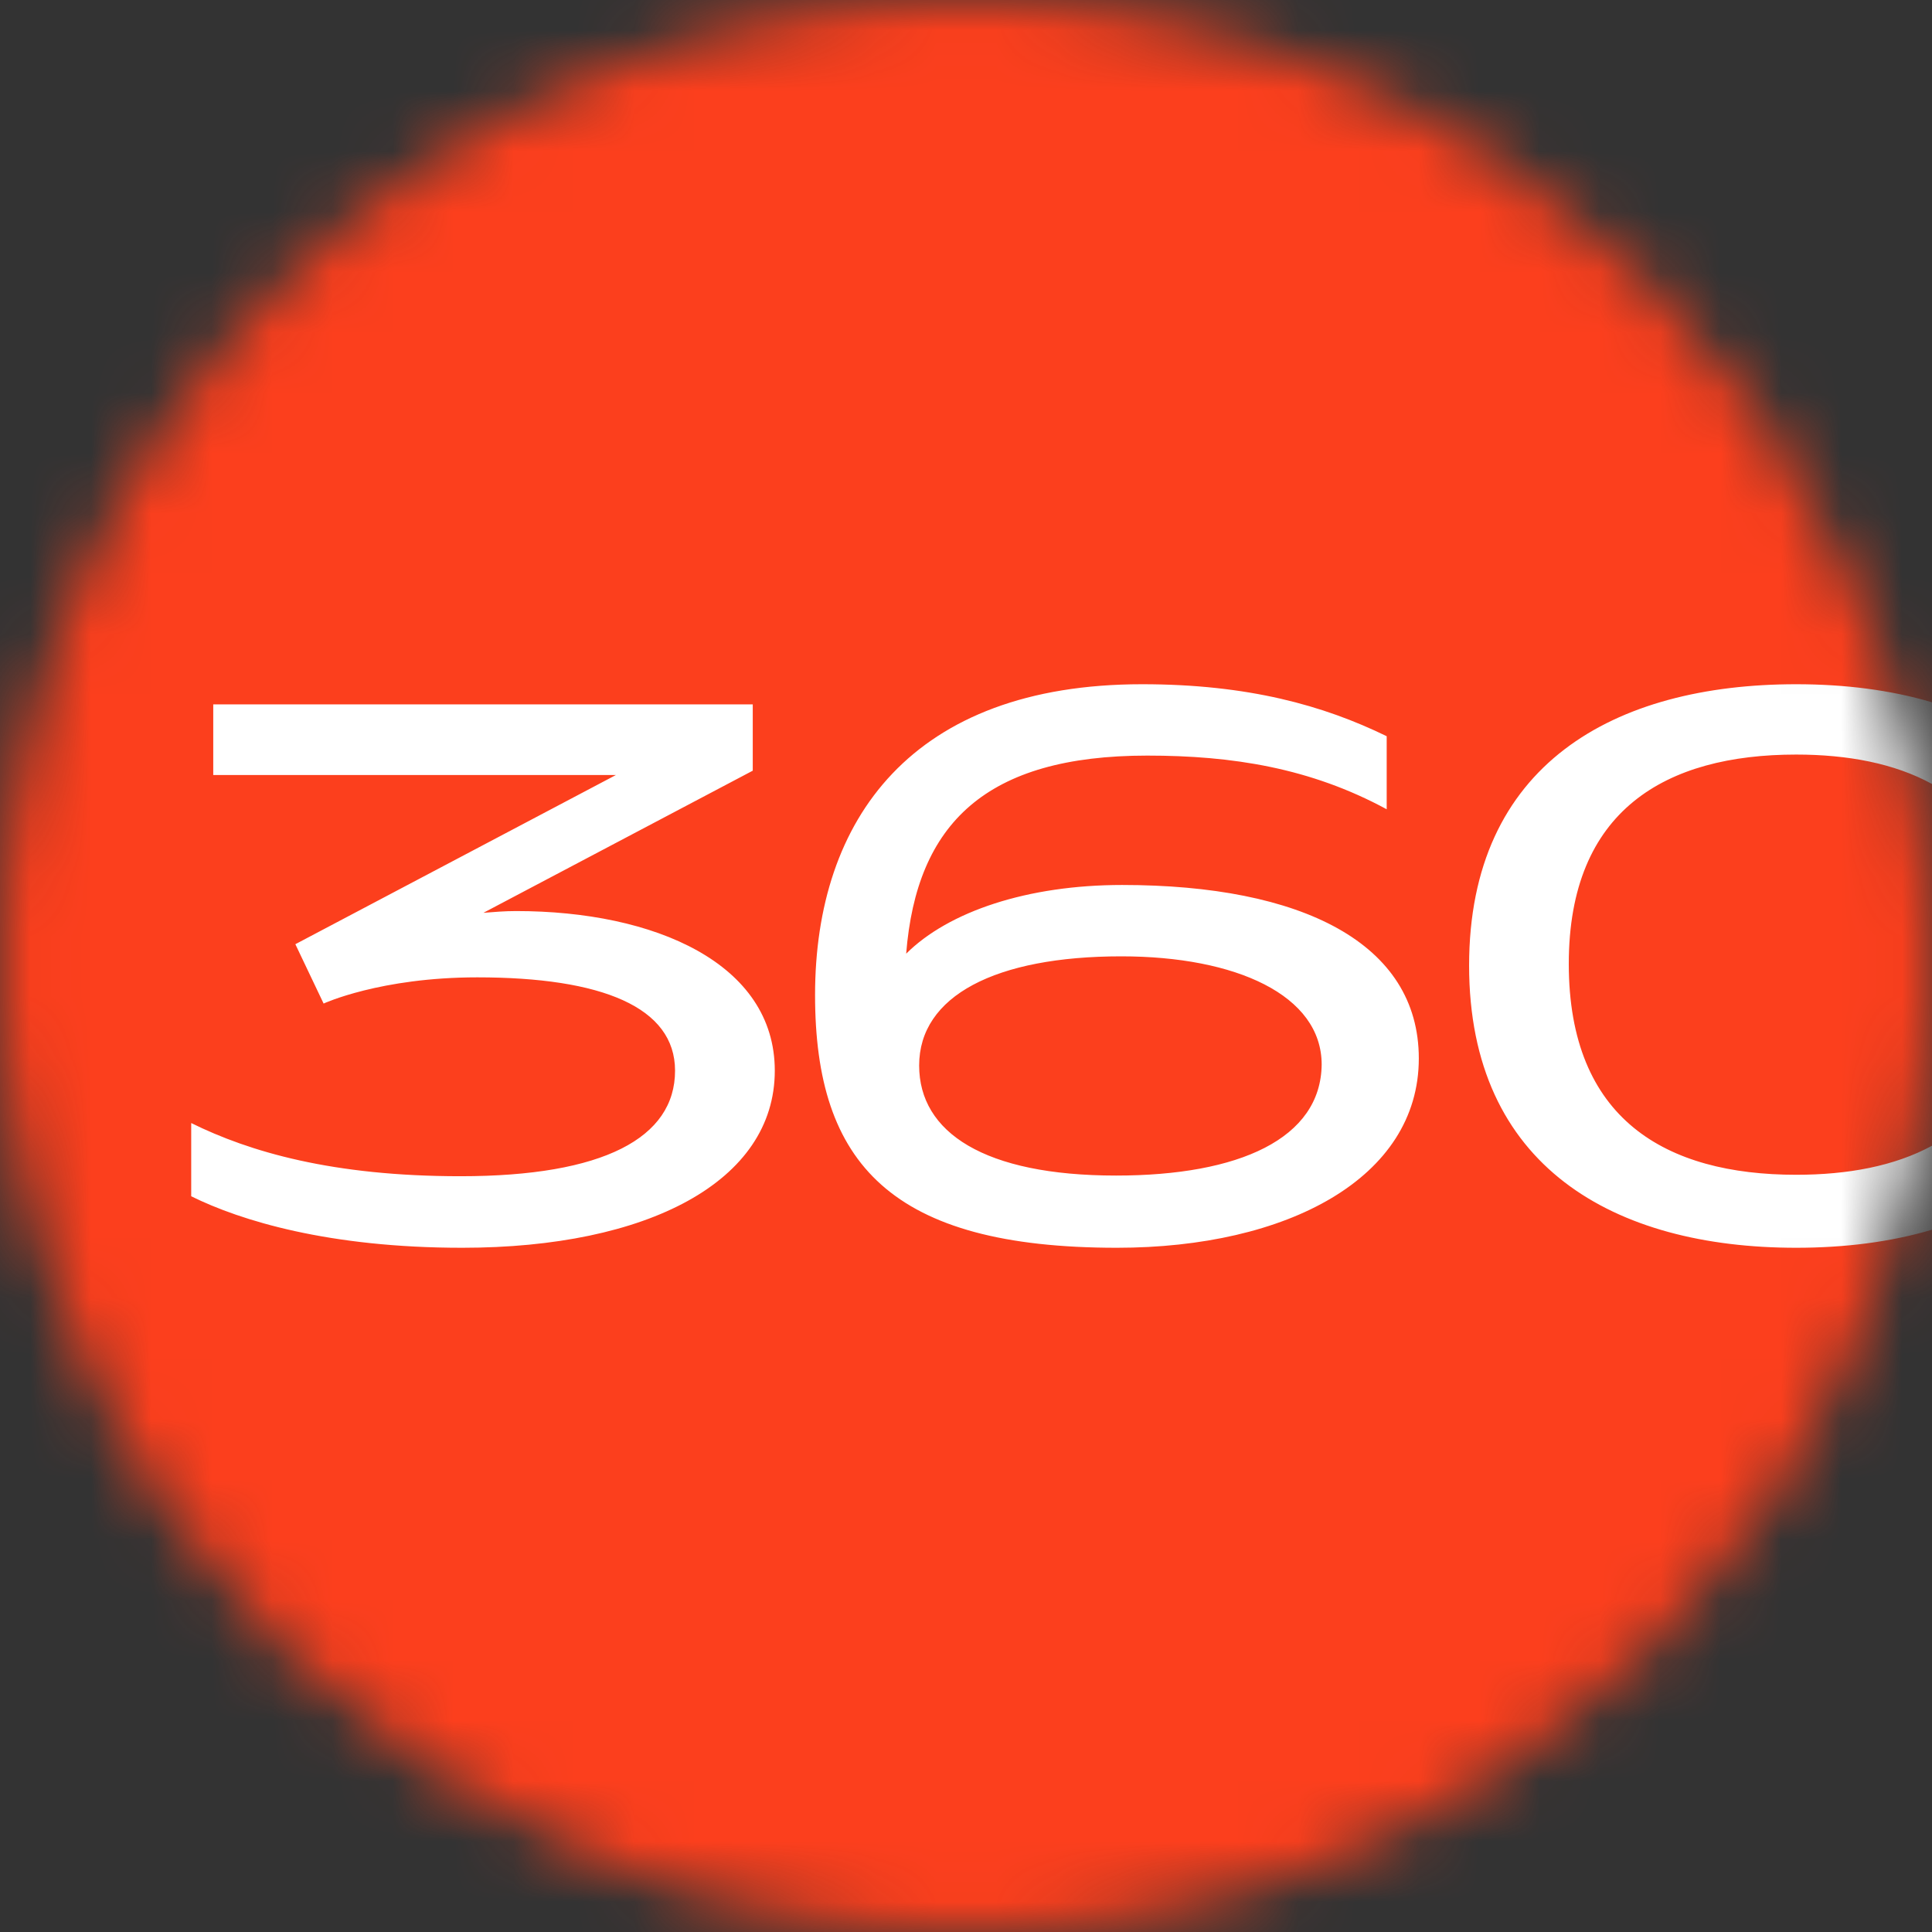 <svg width="32" height="32" viewBox="0 0 32 32" fill="none" xmlns="http://www.w3.org/2000/svg">
<rect x="0" y="0" width="32" height="32" fill="#333333" stroke="none"/>
<mask id="mask0_15_38" style="mask-type:alpha" maskUnits="userSpaceOnUse" x="0" y="0" width="32" height="32">
<circle cx="16" cy="16" r="16" fill="#C4C4C4"/>
</mask>
<g mask="url(#mask0_15_38)">
<rect width="32" height="32" fill="#FC3F1D"/>
<path fill-rule="evenodd" clip-rule="evenodd" d="M32 11.632C31.315 11.428 30.553 11.333 29.75 11.333C26.738 11.333 24.333 12.658 24.333 15.993C24.333 19.327 26.738 20.667 29.75 20.667C30.553 20.667 31.315 20.572 32 20.368V18.977C31.38 19.314 30.607 19.458 29.75 19.458C27.592 19.458 25.984 18.541 25.984 15.964C25.984 13.415 27.592 12.498 29.75 12.498C30.607 12.498 31.38 12.645 32 12.985V11.632ZM18.586 14.658C17.02 14.658 15.713 15.096 15.009 15.796C15.181 13.637 16.331 12.515 19.003 12.515C20.411 12.515 21.704 12.719 22.968 13.404V12.194C21.92 11.683 20.67 11.333 18.917 11.333C15.109 11.333 13.5 13.565 13.5 16.481C13.5 19.281 14.764 20.667 18.5 20.667C21.316 20.667 23.5 19.515 23.5 17.531C23.5 15.621 21.56 14.658 18.586 14.658ZM18.486 19.471C16.302 19.471 15.224 18.756 15.224 17.648C15.224 16.496 16.488 15.84 18.572 15.84C20.468 15.84 21.891 16.481 21.891 17.633C21.877 18.858 20.526 19.471 18.486 19.471ZM8.548 15.09C8.358 15.09 8.183 15.105 8.007 15.119L12.468 12.765V11.667H3.532V12.837H10.201L4.892 15.639L5.36 16.622C5.36 16.622 6.296 16.188 7.905 16.188C9.967 16.188 11.181 16.68 11.181 17.734C11.181 18.846 9.996 19.482 7.627 19.482C5.507 19.482 4.132 19.078 3.167 18.601V19.814C3.986 20.219 5.448 20.667 7.656 20.667C10.727 20.667 12.833 19.569 12.833 17.734C12.833 15.957 10.844 15.09 8.548 15.09Z" fill="white"/>
</g>
</svg>

